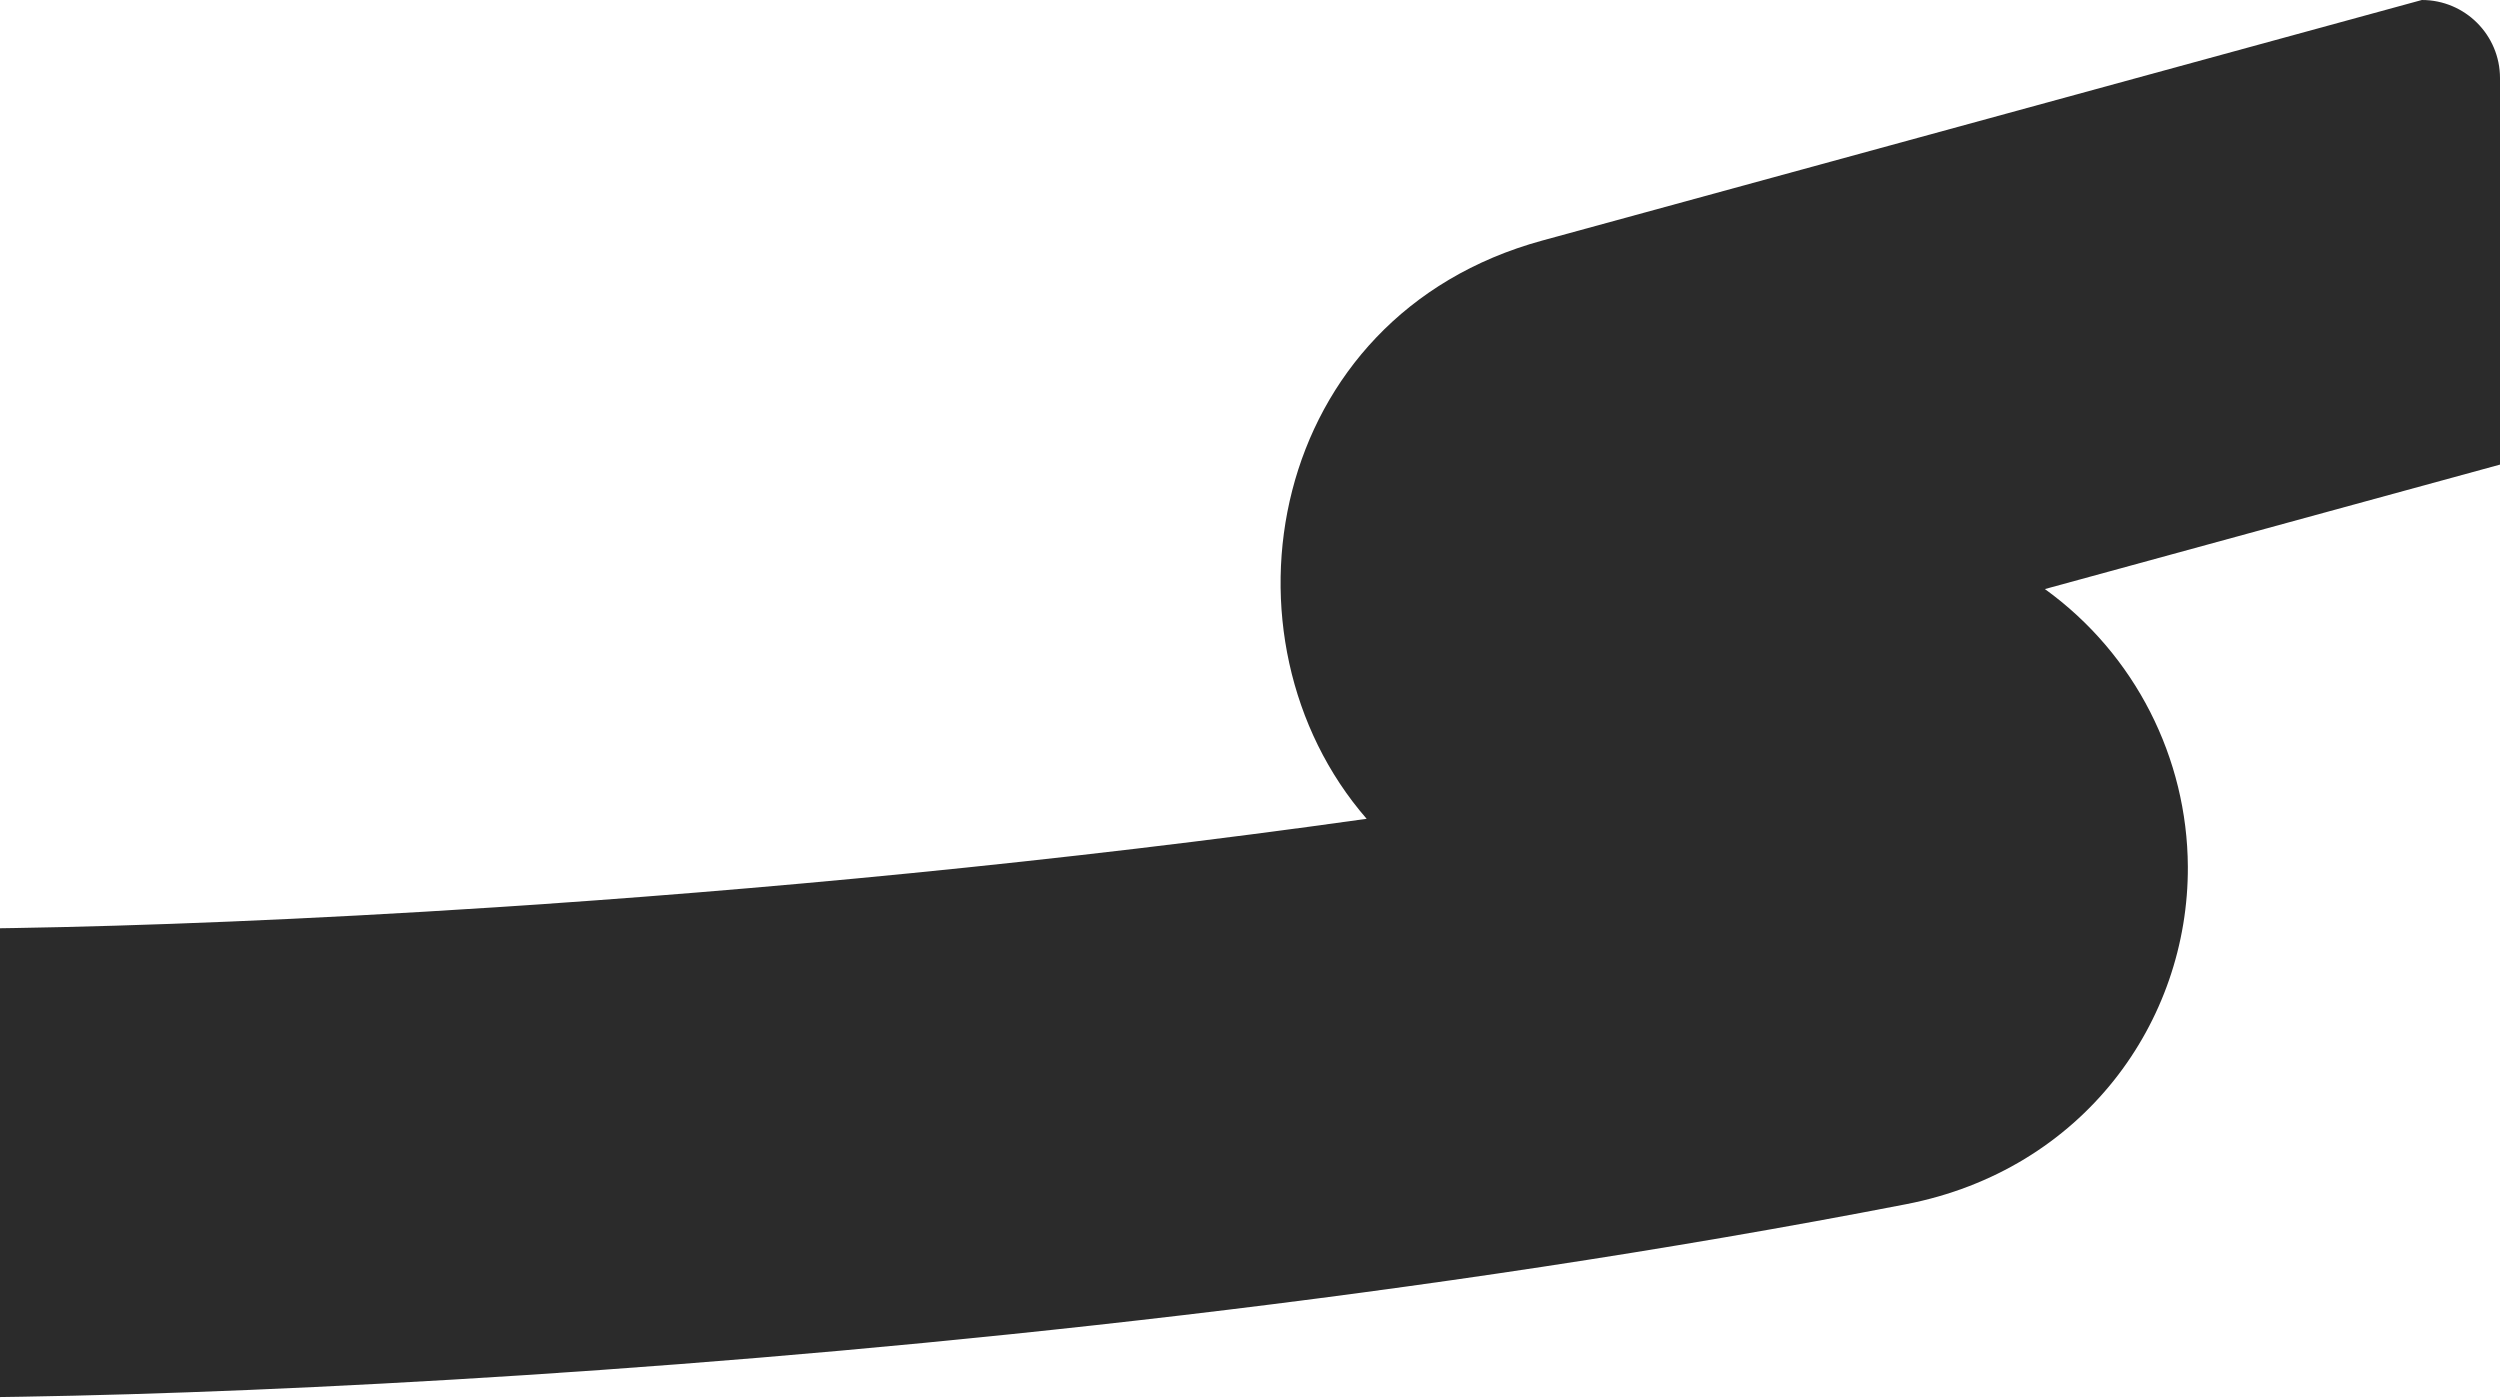 <?xml version="1.0" encoding="UTF-8"?> <svg xmlns="http://www.w3.org/2000/svg" width="640" height="358" viewBox="0 0 640 358" fill="none"><path fill-rule="evenodd" clip-rule="evenodd" d="M640 118.937L523.492 150.799C546.712 167.562 559.938 194.2 560.089 221.816C560.307 261.562 533.299 299.474 487.937 308.281C364.435 332.258 235.945 345.414 134.636 352.014C83.885 355.321 39.568 357.008 5.655 357.561C3.755 357.592 1.869 357.62 0 357.645V237.634C1.214 237.617 2.445 237.598 3.695 237.577C35.499 237.058 77.862 235.459 126.834 232.268C193 227.957 270.526 220.786 349.862 209.613C309.829 163.557 324.082 80.927 394.826 61.58L620 0C631.046 0 640 8.954 640 20V118.937Z" fill="#2B2B2B"></path></svg> 